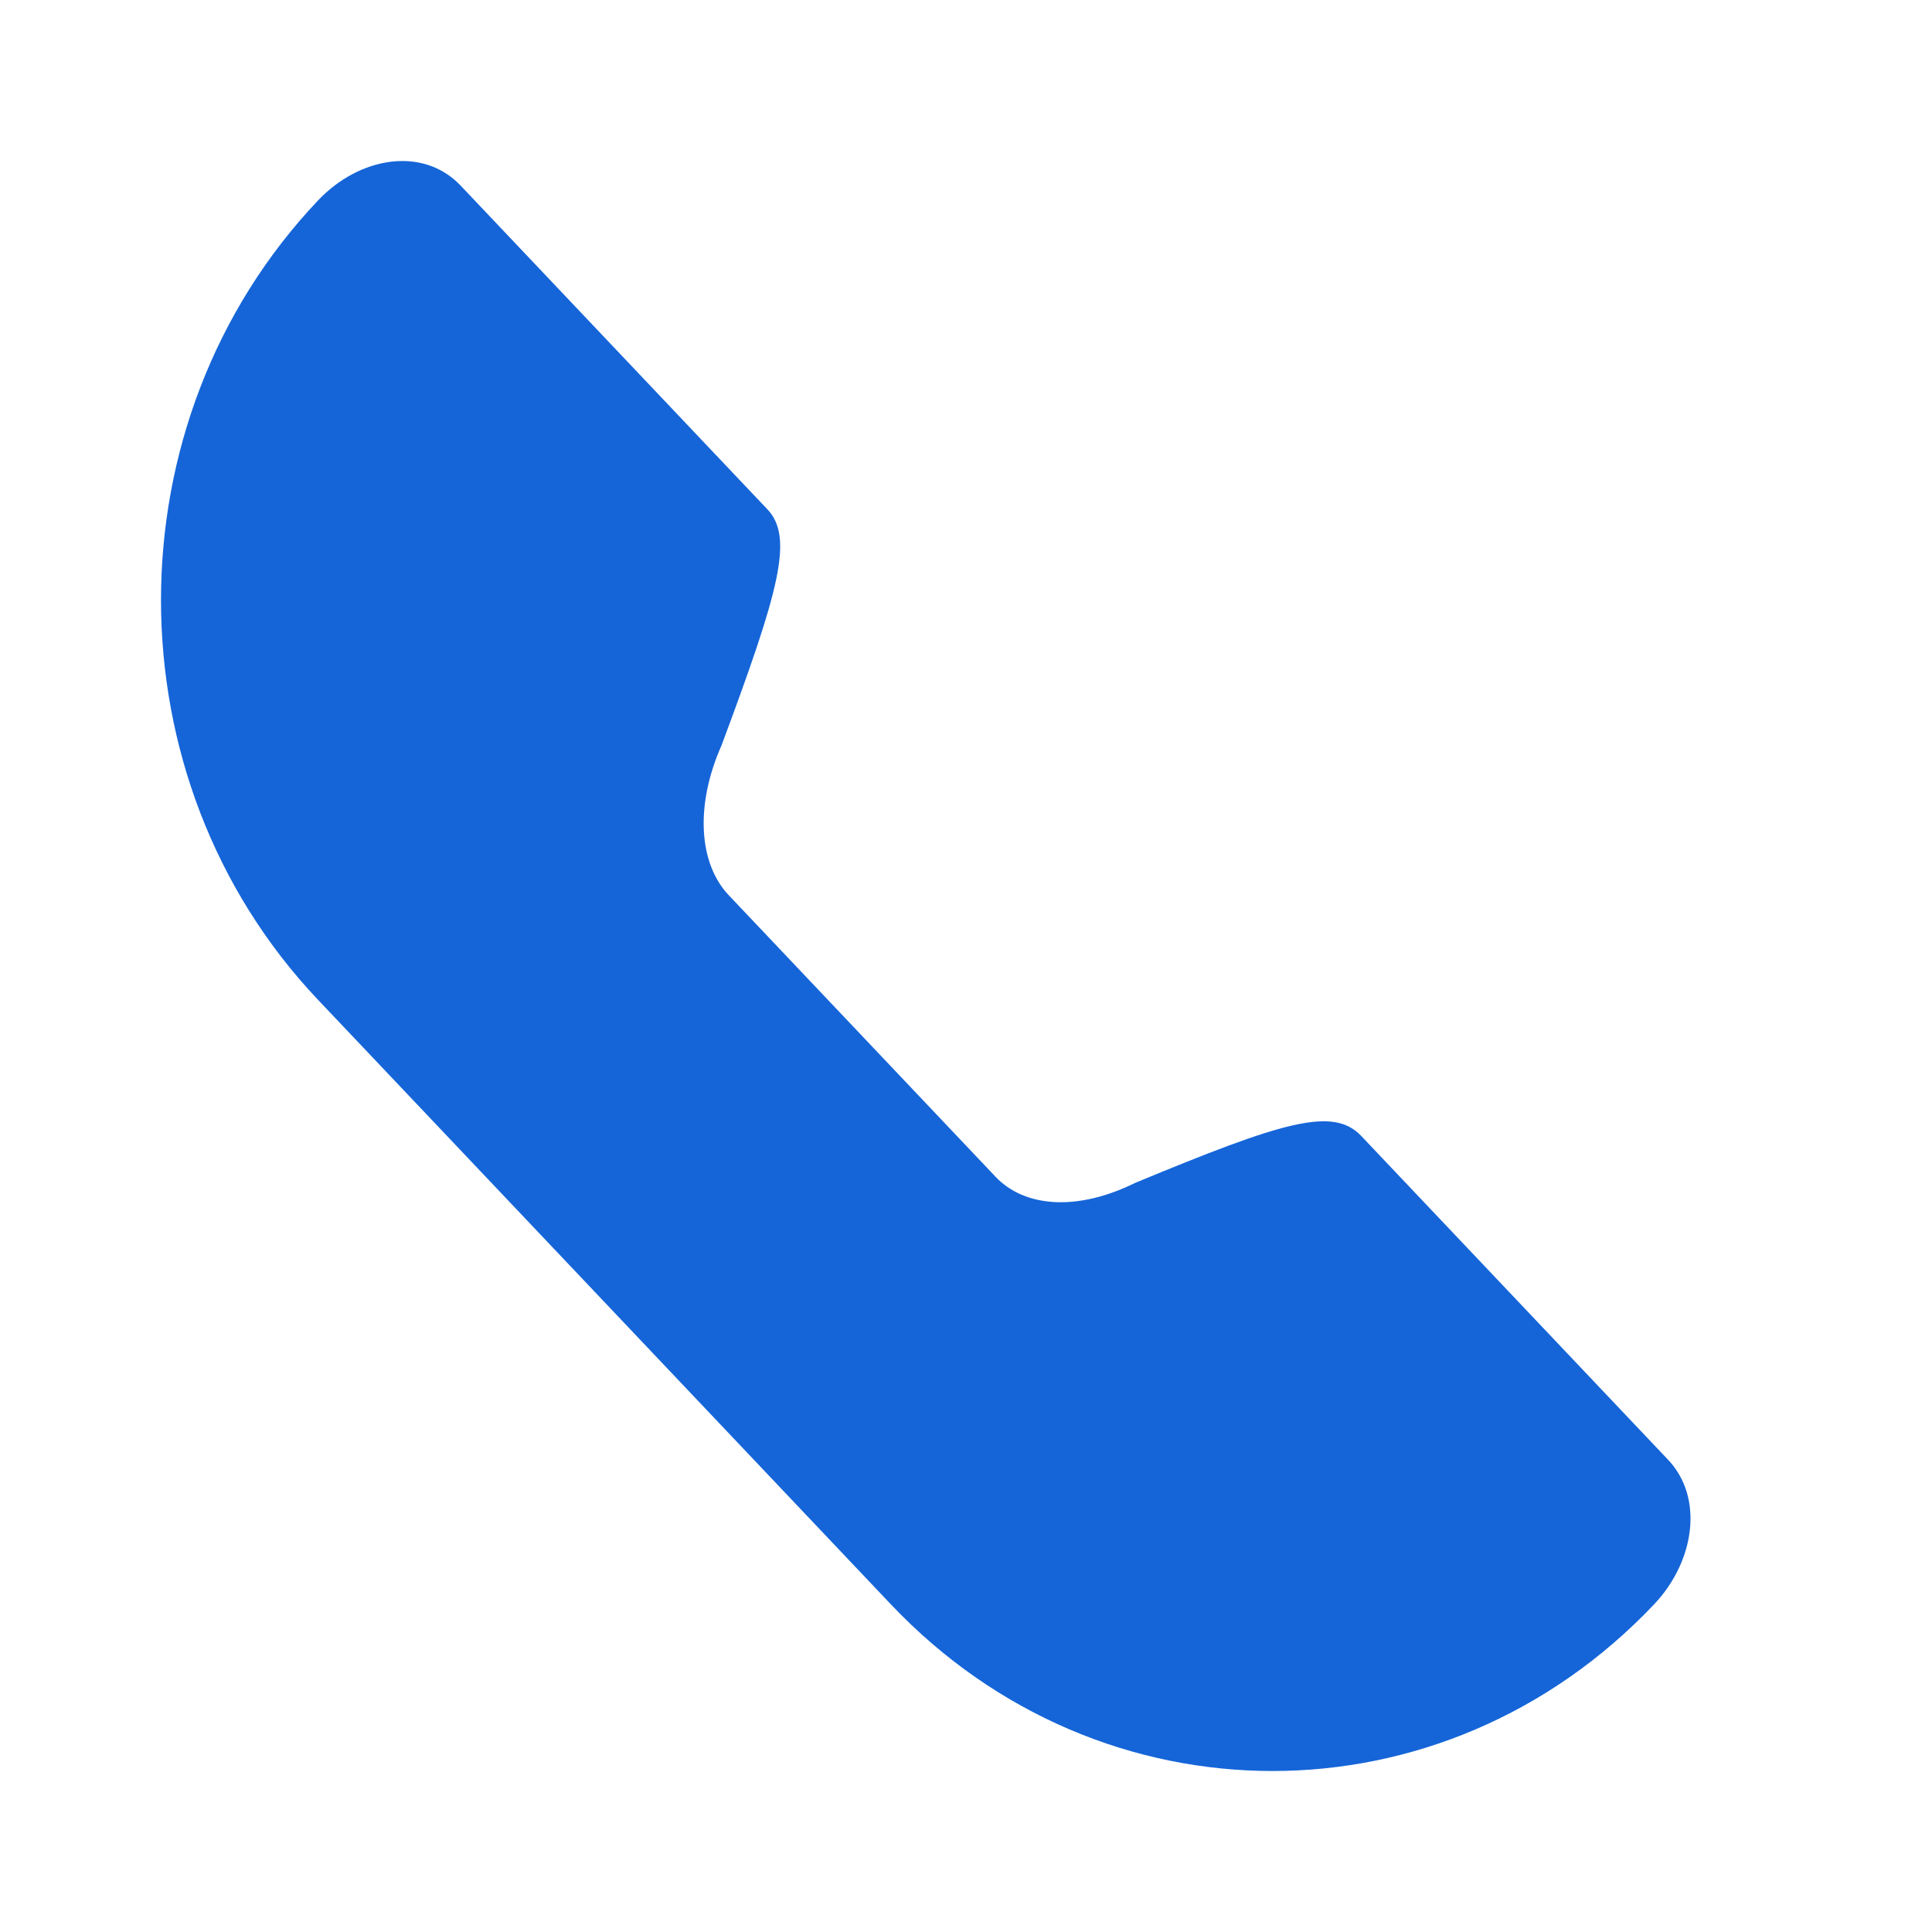 <?xml version="1.0" encoding="UTF-8"?>
<svg width="48px" height="48px" viewBox="0 0 48 48" version="1.1" xmlns="http://www.w3.org/2000/svg" xmlns:xlink="http://www.w3.org/1999/xlink">
    <!-- Generator: Sketch 62 (91390) - https://sketch.com -->
    <title>call</title>
    <desc>Created with Sketch.</desc>
    <g id="call" stroke="none" stroke-width="1" fill="none" fill-rule="evenodd">
        <rect id="Base" x="0" y="0" width="48" height="48"></rect>
        <path d="M18.106,22.242 L24.734,29.236 C25.452,29.995 26.754,30.103 28.204,29.388 C31.894,27.858 33.121,27.486 33.822,28.225 L41.441,36.265 C42.342,37.215 42.102,38.798 41.094,39.861 C35.865,45.38 27.365,45.38 22.135,39.861 L7.903,24.842 C2.699,19.352 2.699,10.468 7.903,4.978 C8.931,3.893 10.51,3.626 11.445,4.612 L19.064,12.652 C19.724,13.348 19.37,14.646 17.928,18.514 C17.258,20.023 17.365,21.461 18.106,22.242 Z" id="Path" fill="#1565D8" fill-rule="nonzero"></path>
    </g>
</svg>